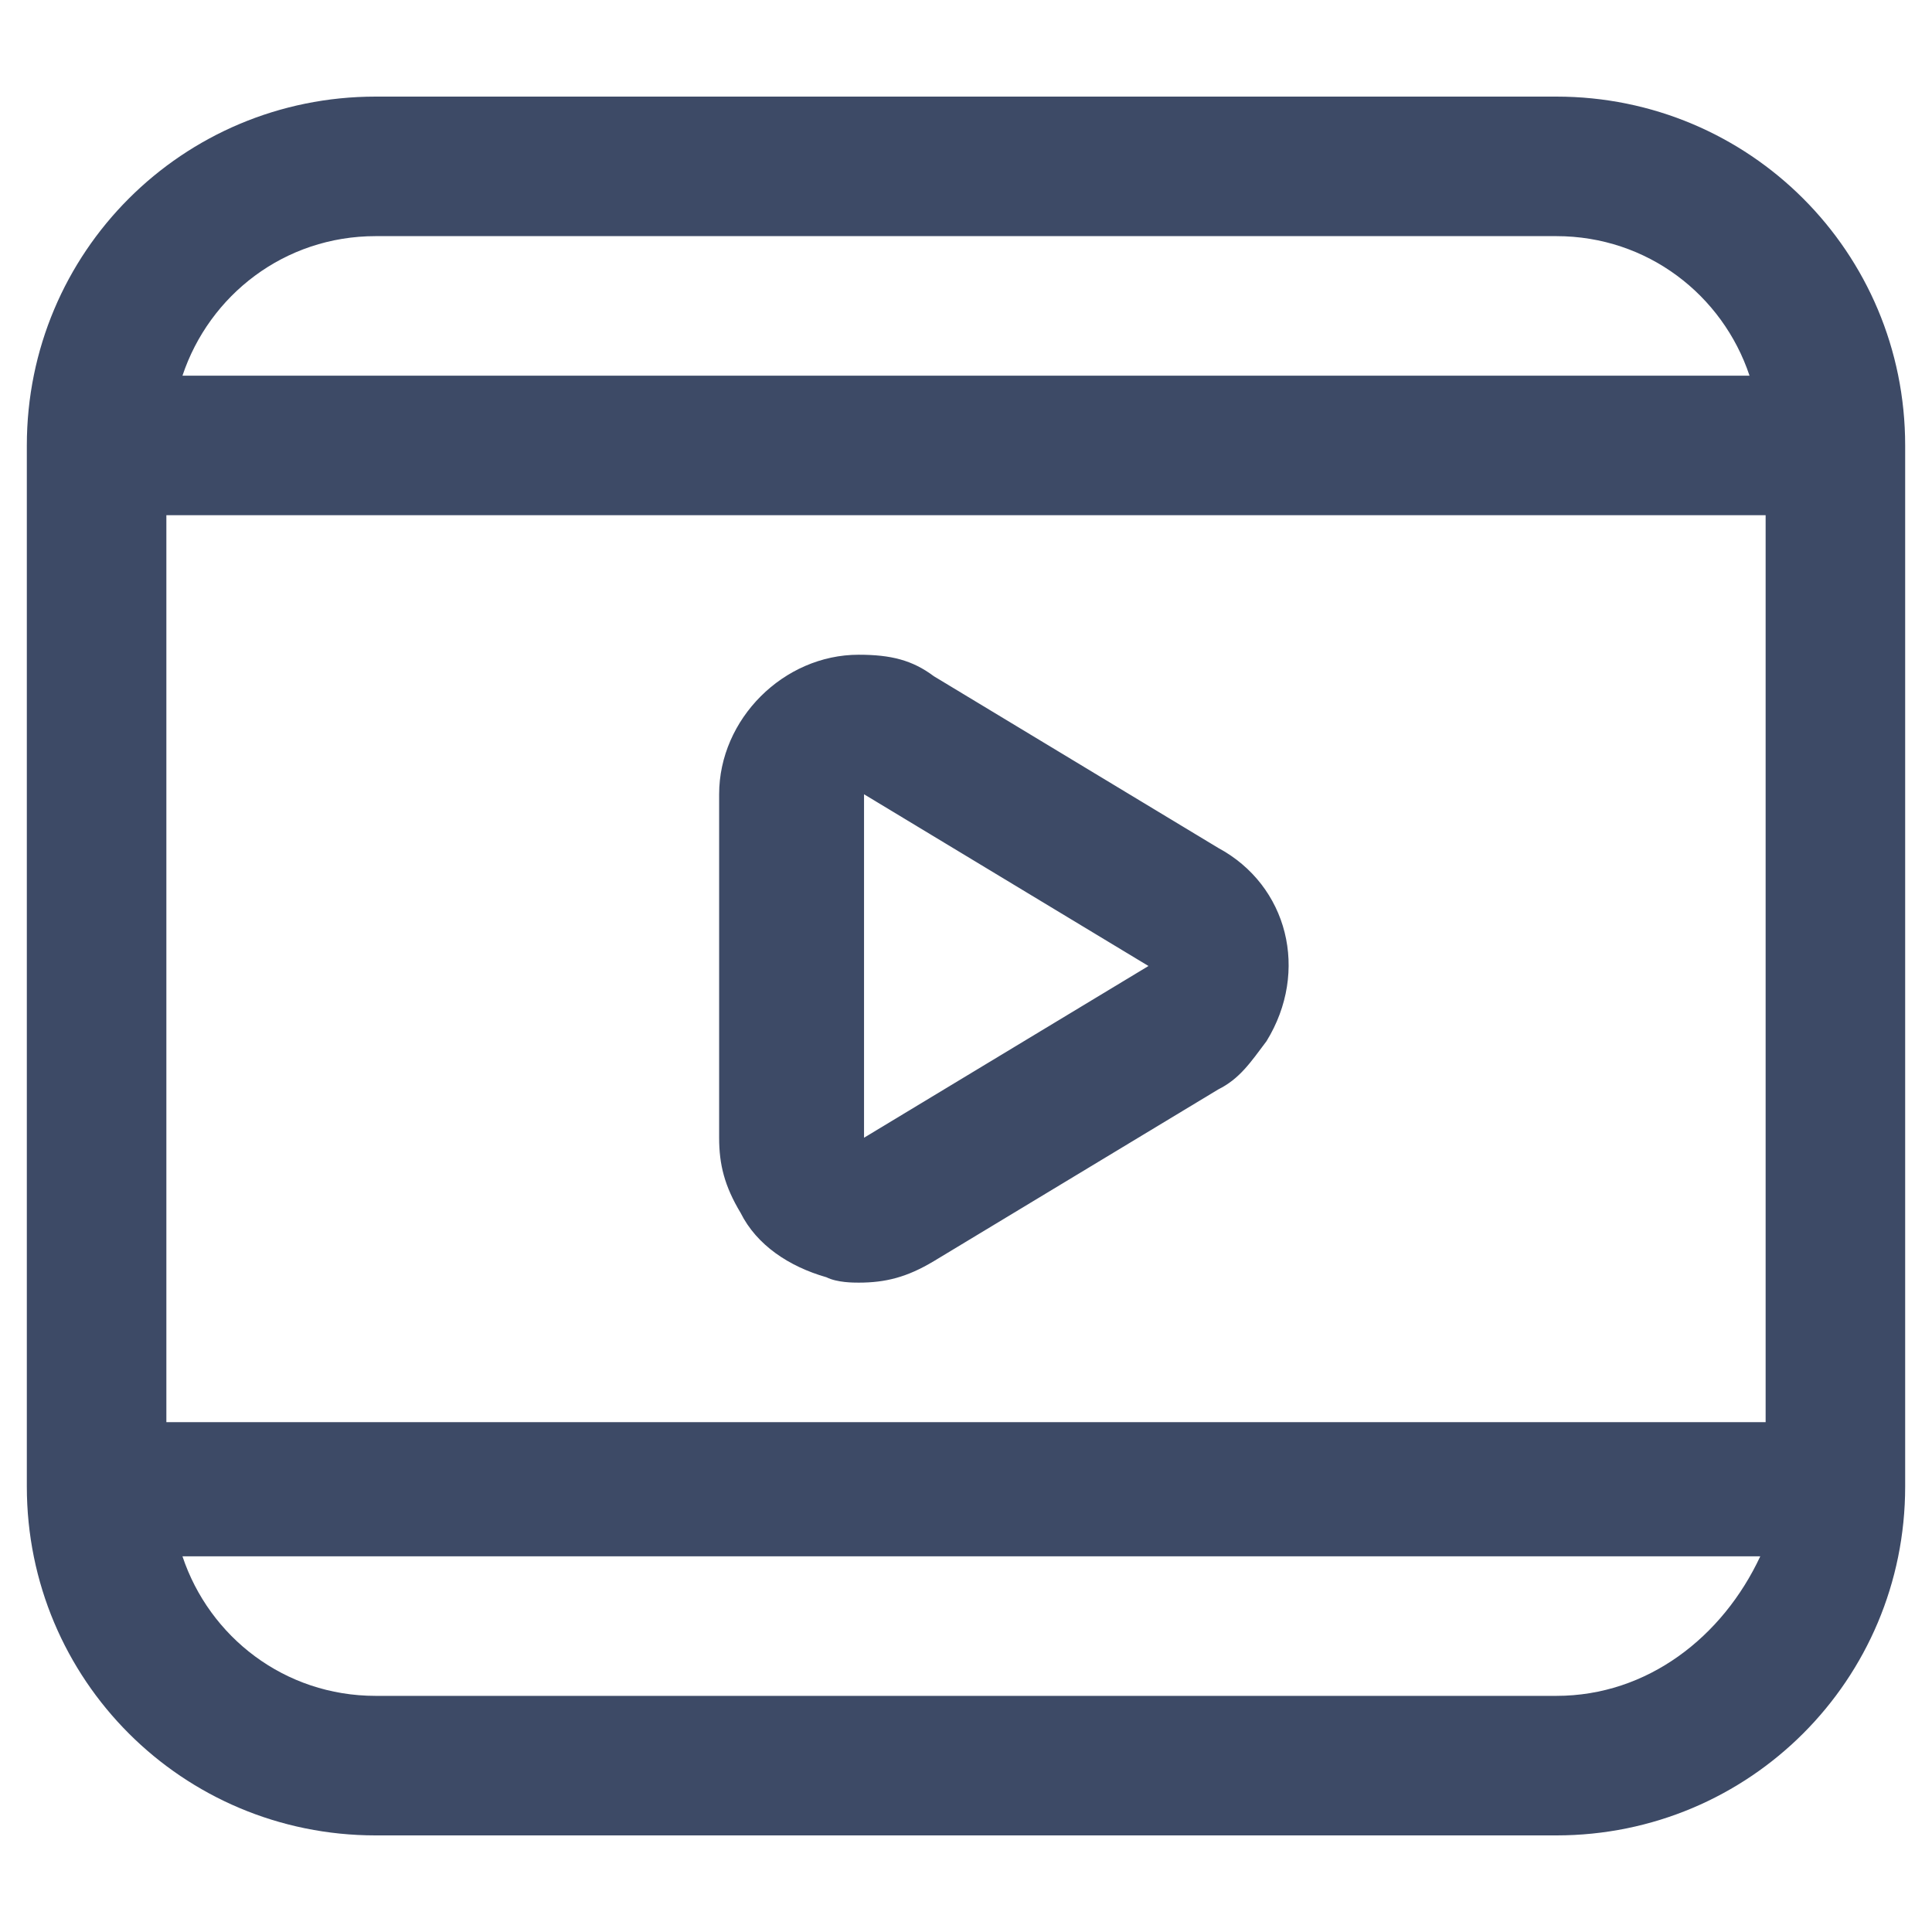 <?xml version="1.0" encoding="UTF-8"?>
<!-- Generator: Adobe Illustrator 22.0.0, SVG Export Plug-In . SVG Version: 6.00 Build 0)  -->
<svg xmlns="http://www.w3.org/2000/svg" xmlns:xlink="http://www.w3.org/1999/xlink" version="1.1" id="图层_1" x="0px" y="0px" viewBox="0 0 36 36" style="enable-background:new 0 0 36 36;" xml:space="preserve">
<style type="text/css">
	.st0{fill:#3D4A66;}
</style>
<path class="st0" d="M29,1.8H7c-3.6,0-6.5,2.9-6.5,6.5v19.4c0,3.6,2.9,6.5,6.5,6.5h22c3.6,0,6.5-2.9,6.5-6.5V8.3  C35.5,4.7,32.6,1.8,29,1.8z M3.1,26.4V9.6h29.8v16.9H3.1z M7,4.4h22c1.7,0,3.1,1.1,3.6,2.6H3.4C3.9,5.5,5.3,4.4,7,4.4z M29,31.6H7  c-1.7,0-3.1-1.1-3.6-2.6h29.4C32.1,30.5,30.7,31.6,29,31.6L29,31.6z"></path>
<path class="st0" d="M22.7,15.8l-5.3-3.2c-0.4-0.3-0.8-0.4-1.4-0.4c-1.4,0-2.6,1.2-2.6,2.6v6.4c0,0.5,0.1,0.9,0.4,1.4  c0.3,0.6,0.9,1,1.6,1.2c0.2,0.1,0.5,0.1,0.6,0.1c0.5,0,0.9-0.1,1.4-0.4l5.3-3.2c0.4-0.2,0.6-0.5,0.9-0.9  C24.4,18.1,24,16.5,22.7,15.8L22.7,15.8z M21.4,18l-5.3,3.2v-6.4L21.4,18z"></path>
</svg>
